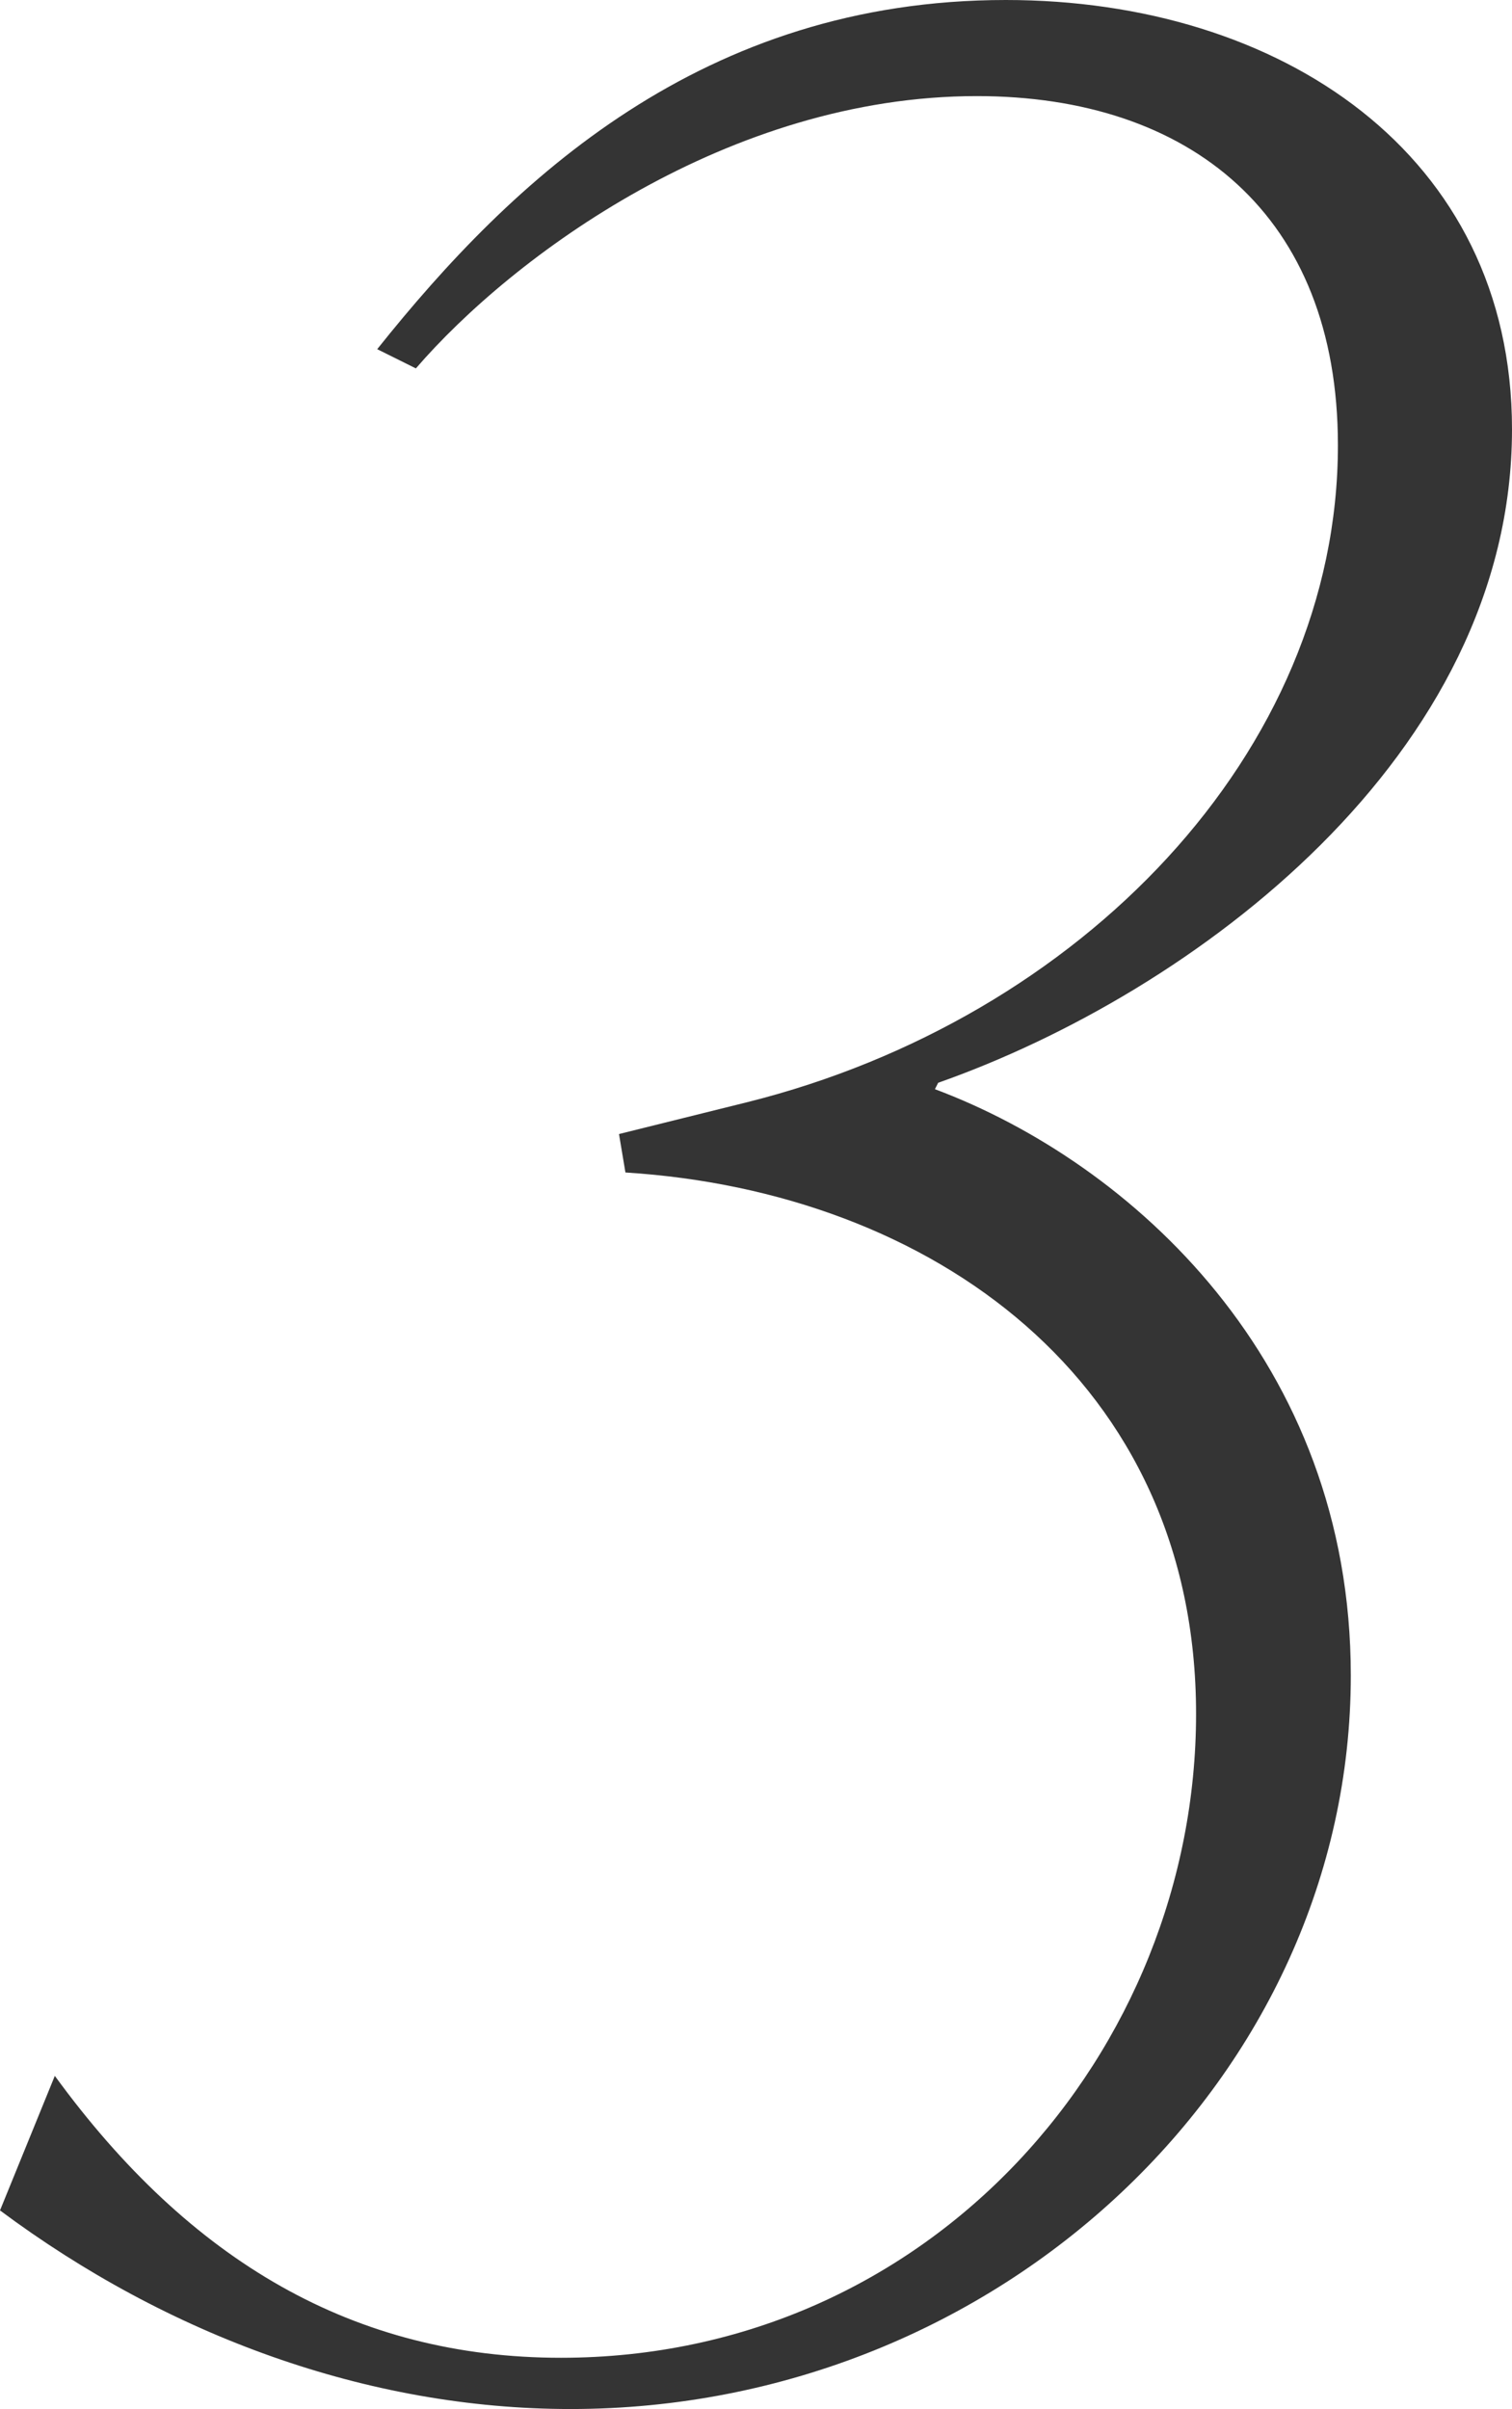 <svg width="59" height="94" viewBox="0 0 59 94" fill="none" xmlns="http://www.w3.org/2000/svg">
<path d="M22.267 94C14.341 94 6.542 91.125 0 86.25L2.139 81C7.422 88.25 13.838 92 21.889 92C36.356 92 46.672 80 46.672 66.875C46.672 53.875 36.356 46.5 24.405 45.75L24.154 44.25L29.186 43C42.143 39.75 52.207 29.375 52.207 17.375C52.207 8.375 46.42 3.75 38.117 3.75C28.431 3.75 20.002 10 16.228 14.375L14.719 13.625C20.002 7 27.424 0 39.249 0C49.942 0 59 6 59 16.75C59 29.5 46.546 38.75 36.608 42.25L36.482 42.5C44.156 45.375 52.71 53.125 52.71 65.375C52.71 81 38.998 94 22.267 94Z" fill="#343434"/>
</svg>
